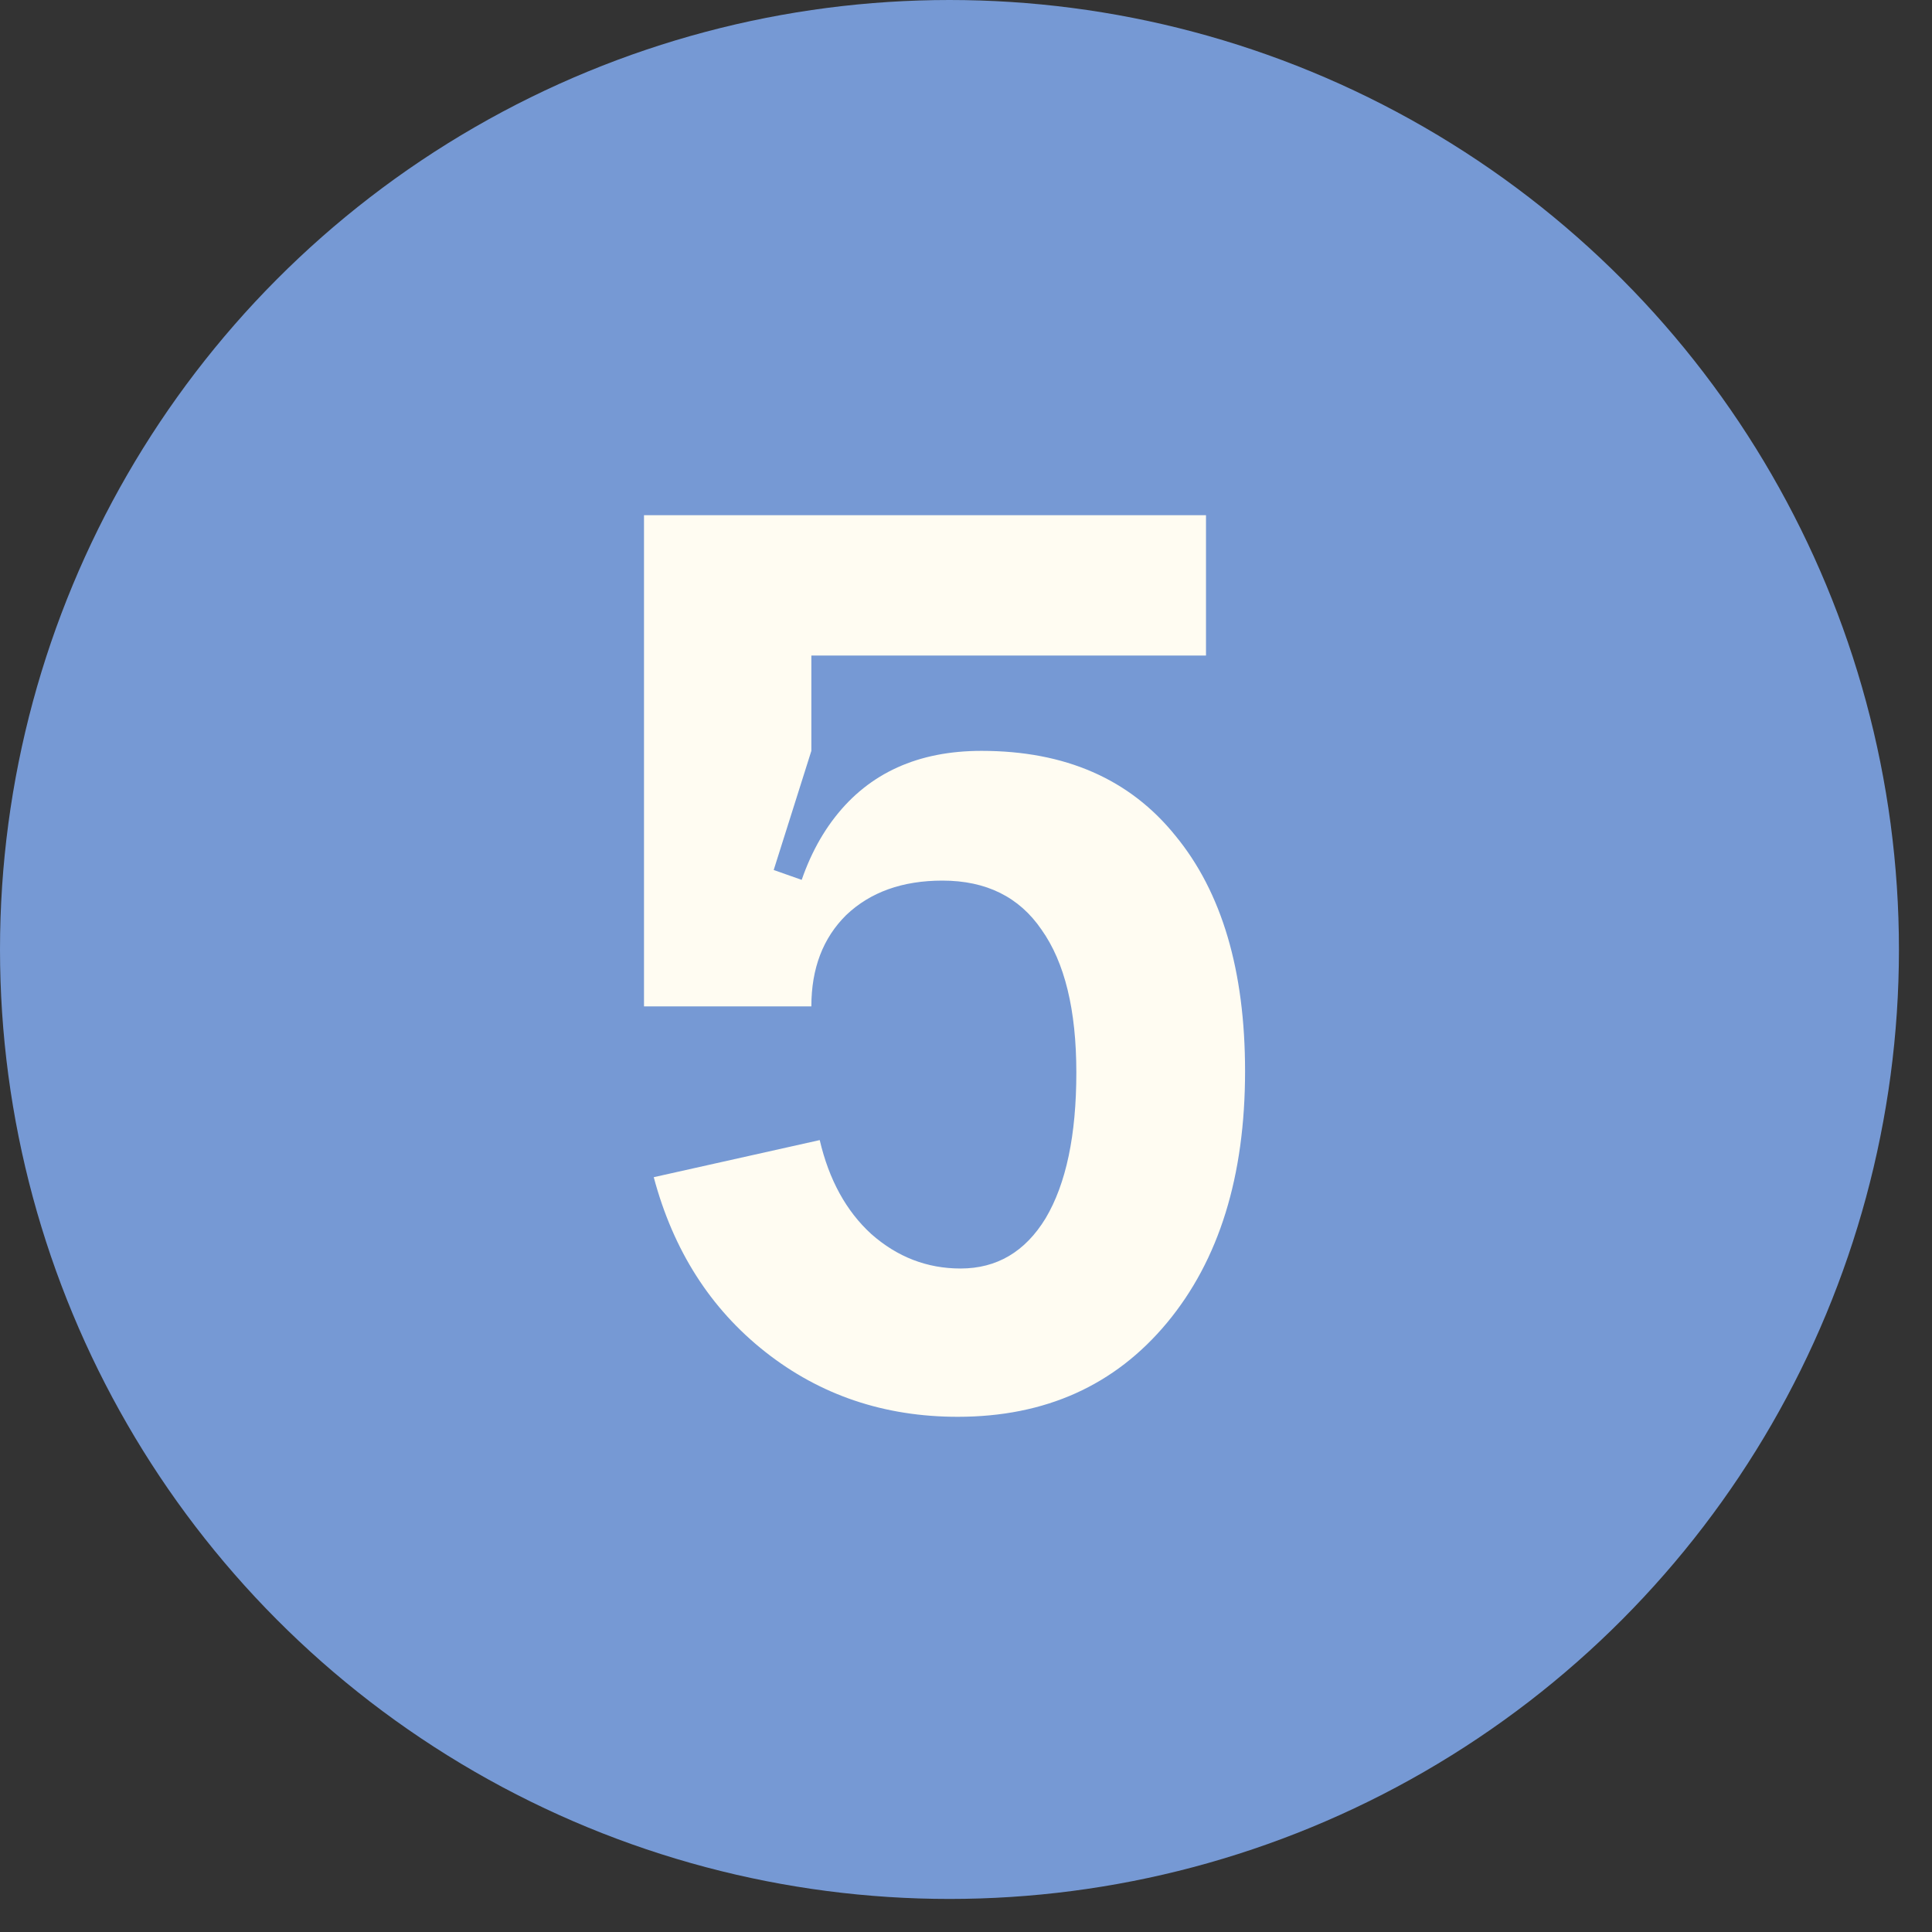 <?xml version="1.0" encoding="UTF-8"?> <svg xmlns="http://www.w3.org/2000/svg" width="45" height="45" viewBox="0 0 45 45" fill="none"><rect x="0" y="0" width="45" height="45" fill="#333333" stroke="none"/><circle cx="22.115" cy="22.115" r="22.115" fill="#7699D4"></circle><path d="M15 23.441V12L18.898 12.123V17.489L18.021 20.264L18.898 20.573V23.441H15ZM15 12H28.09V15.269H15.357L15 12ZM18.898 23.441L18.248 23.41C18.248 21.518 18.649 20.059 19.45 19.031C20.251 18.003 21.388 17.489 22.861 17.489C24.81 17.489 26.315 18.147 27.376 19.463C28.459 20.778 29 22.608 29 24.951C29 27.398 28.394 29.351 27.181 30.811C25.968 32.27 24.344 33 22.309 33C20.598 33 19.104 32.496 17.826 31.489C16.548 30.482 15.682 29.125 15.227 27.419L19.093 26.555C19.309 27.48 19.71 28.21 20.295 28.744C20.901 29.279 21.594 29.546 22.373 29.546C23.218 29.546 23.879 29.156 24.355 28.375C24.831 27.573 25.07 26.442 25.07 24.982C25.07 23.523 24.799 22.413 24.258 21.652C23.738 20.891 22.969 20.511 21.951 20.511C21.02 20.511 20.273 20.778 19.71 21.313C19.169 21.847 18.898 22.556 18.898 23.441Z" fill="#FFFCF2"></path></svg> 